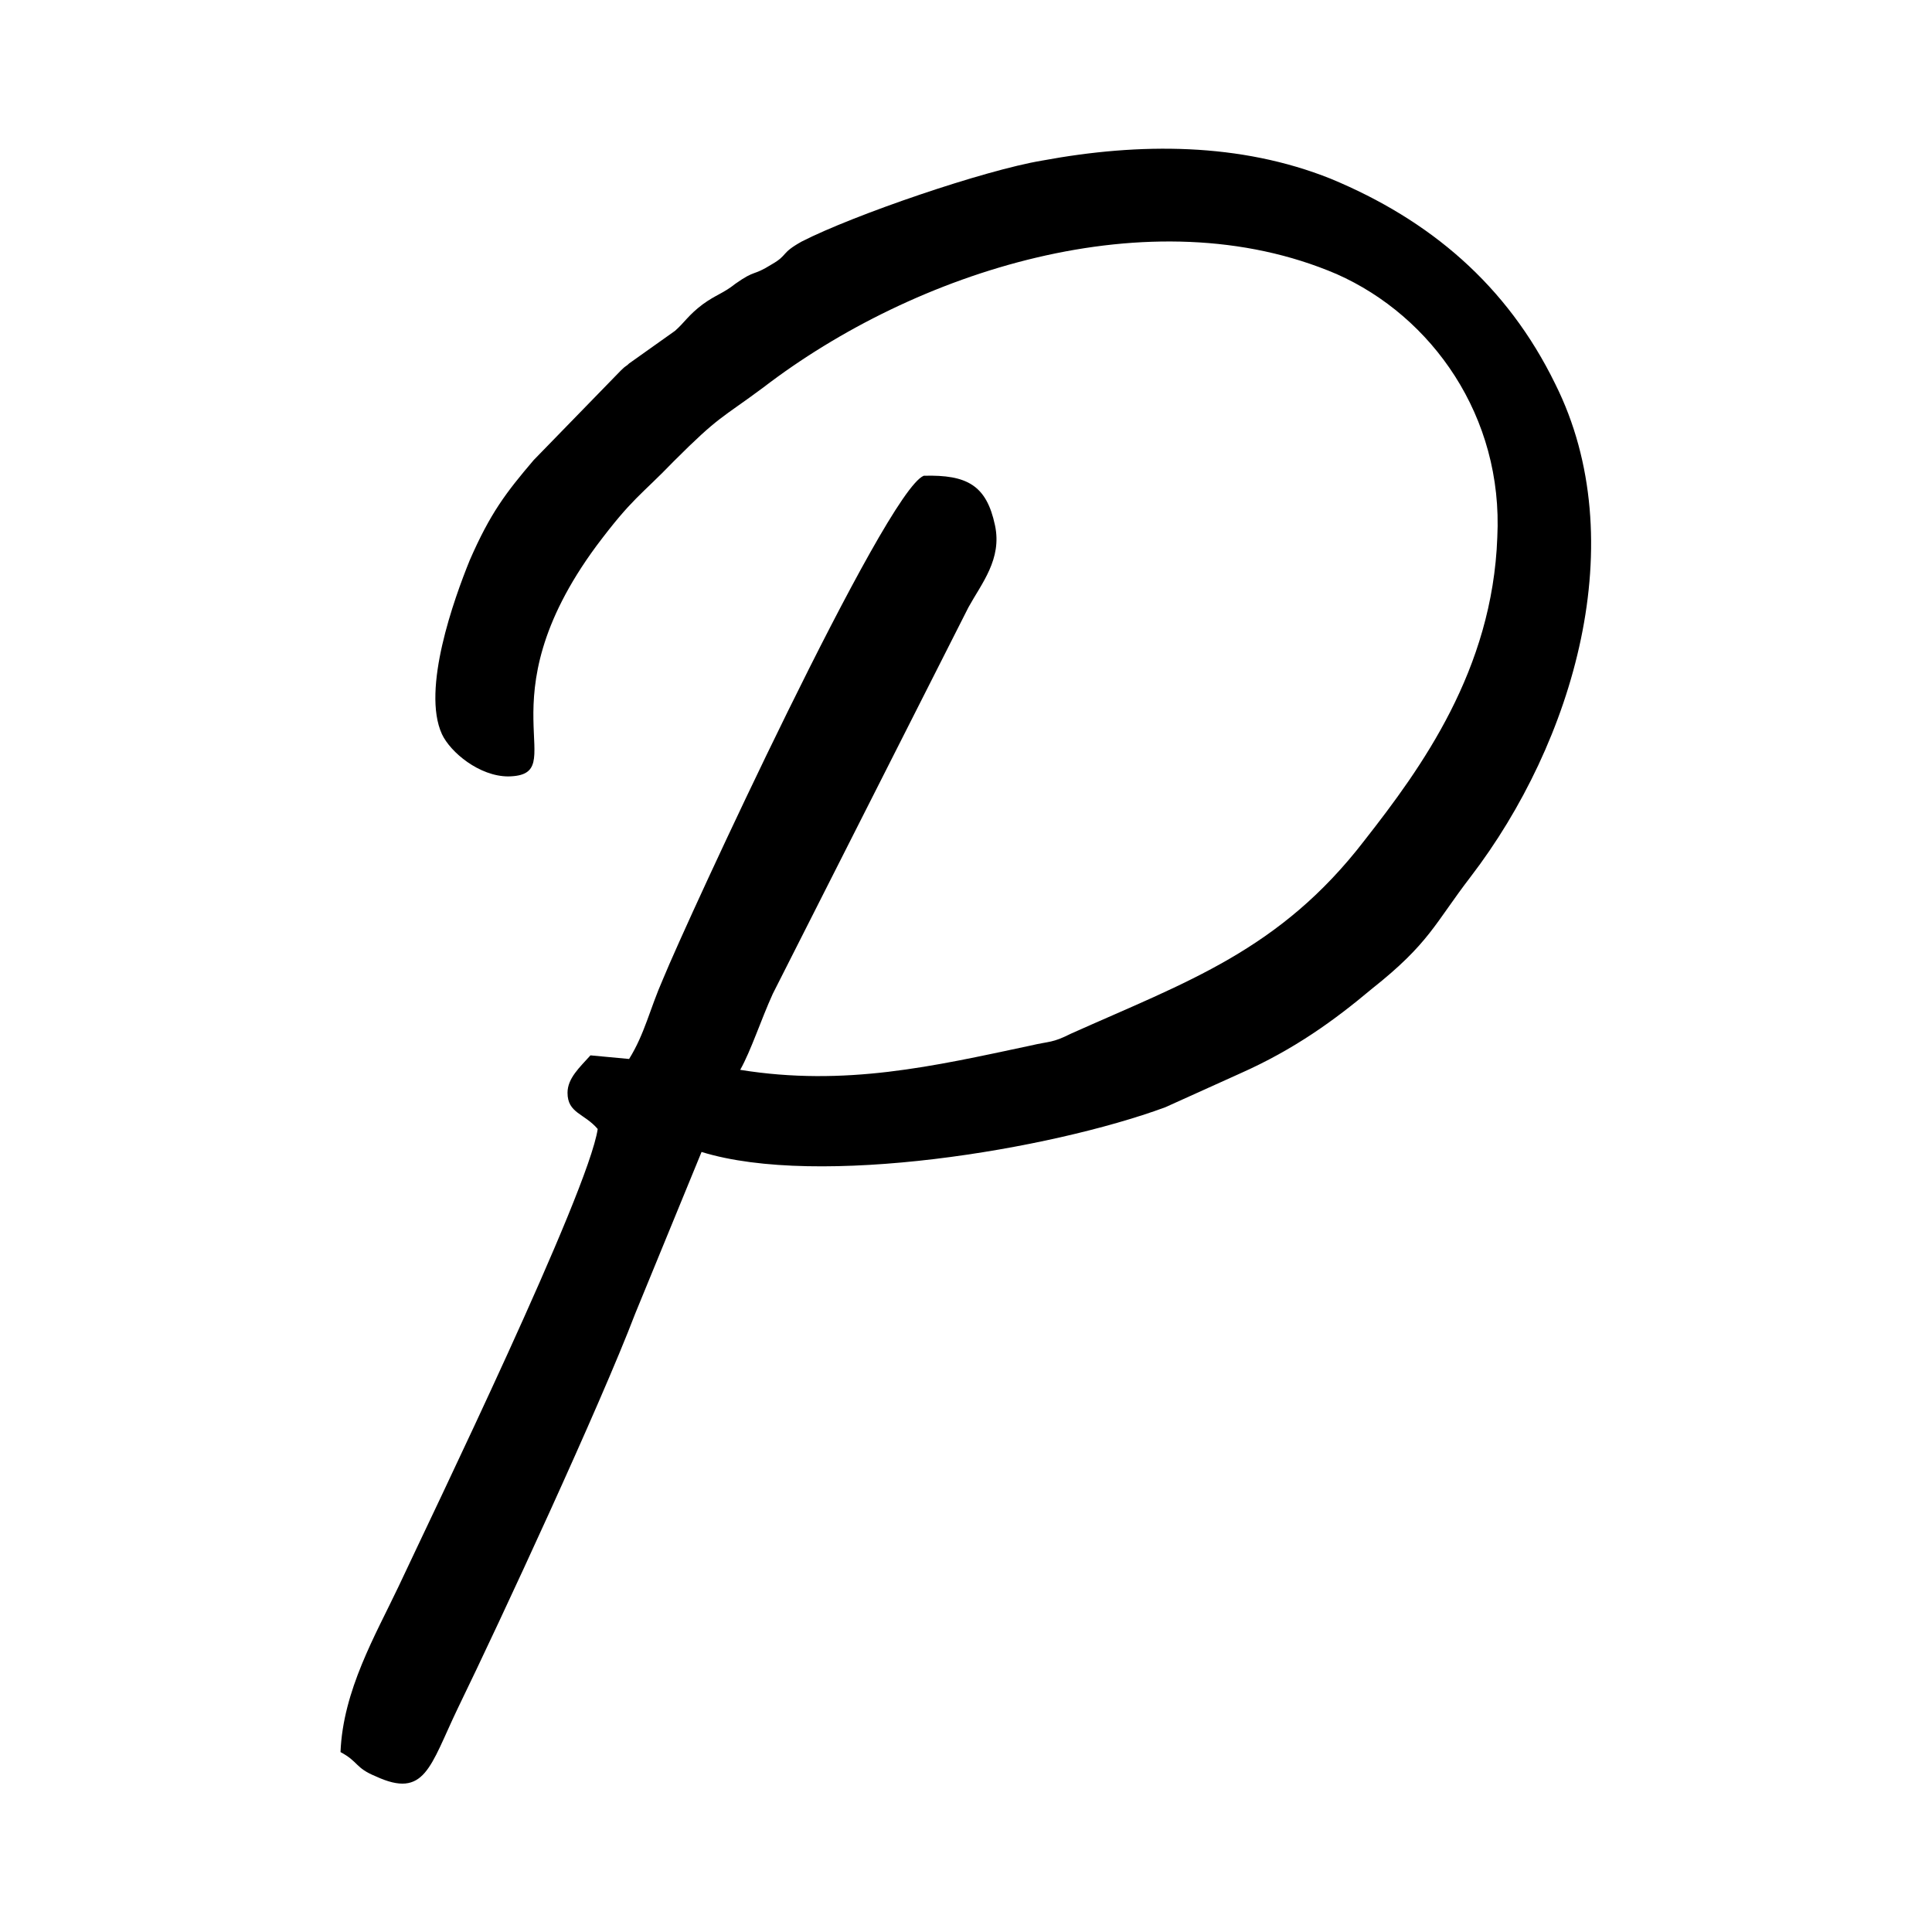<?xml version="1.0" encoding="UTF-8"?>
<svg xmlns="http://www.w3.org/2000/svg" xml:space="preserve" width="16px" height="16px" version="1.1" style="shape-rendering:geometricPrecision; text-rendering:geometricPrecision; image-rendering:optimizeQuality; fill-rule:evenodd; clip-rule:evenodd"
viewBox="0 0 16 16">
 <defs>
  <style>
    path {
      fill: black;
    }
    @media (prefers-color-scheme: dark) {
      path {
        fill: white;
      }
    }
  </style>
 </defs>
 <g>
  <path d="M6.13 8.86c0.09,-0.16 0.17,-0.41 0.27,-0.63l1.62 -3.2c0.11,-0.2 0.28,-0.4 0.22,-0.68 -0.07,-0.33 -0.23,-0.42 -0.59,-0.41 -0.32,0.13 -1.96,3.68 -2.16,4.17 -0.11,0.25 -0.15,0.45 -0.28,0.66l-0.32 -0.03c-0.09,0.1 -0.19,0.19 -0.19,0.31 0,0.17 0.14,0.17 0.25,0.3 -0.08,0.53 -1.36,3.17 -1.65,3.79 -0.19,0.4 -0.46,0.86 -0.48,1.37 0.15,0.08 0.12,0.13 0.29,0.2 0.41,0.19 0.45,-0.08 0.68,-0.56 0.36,-0.74 1.18,-2.51 1.47,-3.27l0.55 -1.34c0.97,0.3 2.89,-0.02 3.84,-0.37l0.62 -0.28c0.45,-0.2 0.78,-0.44 1.09,-0.7 0.48,-0.38 0.52,-0.54 0.82,-0.93 0.85,-1.11 1.35,-2.78 0.7,-4.08 -0.4,-0.82 -1.04,-1.36 -1.86,-1.7 -0.75,-0.3 -1.58,-0.3 -2.39,-0.15 -0.48,0.08 -1.56,0.45 -1.99,0.67 -0.18,0.1 -0.11,0.11 -0.25,0.19 -0.16,0.1 -0.13,0.04 -0.3,0.16 -0.1,0.08 -0.16,0.09 -0.27,0.17 -0.12,0.09 -0.15,0.15 -0.23,0.22l-0.38 0.27c-0.03,0.03 -0.02,0.01 -0.07,0.06l-0.72 0.74c-0.23,0.27 -0.36,0.44 -0.53,0.83 -0.13,0.32 -0.4,1.07 -0.23,1.44 0.07,0.15 0.31,0.35 0.55,0.35 0.54,-0.01 -0.23,-0.61 0.73,-1.91 0.3,-0.4 0.36,-0.41 0.64,-0.7 0.38,-0.38 0.39,-0.35 0.74,-0.61 1.25,-0.96 3.21,-1.6 4.75,-0.94 0.79,0.35 1.38,1.18 1.33,2.18 -0.04,1.1 -0.63,1.91 -1.1,2.51 -0.7,0.91 -1.47,1.17 -2.43,1.6 -0.16,0.08 -0.17,0.06 -0.34,0.1 -0.8,0.17 -1.53,0.34 -2.4,0.2z"/>
 </g>
</svg>
